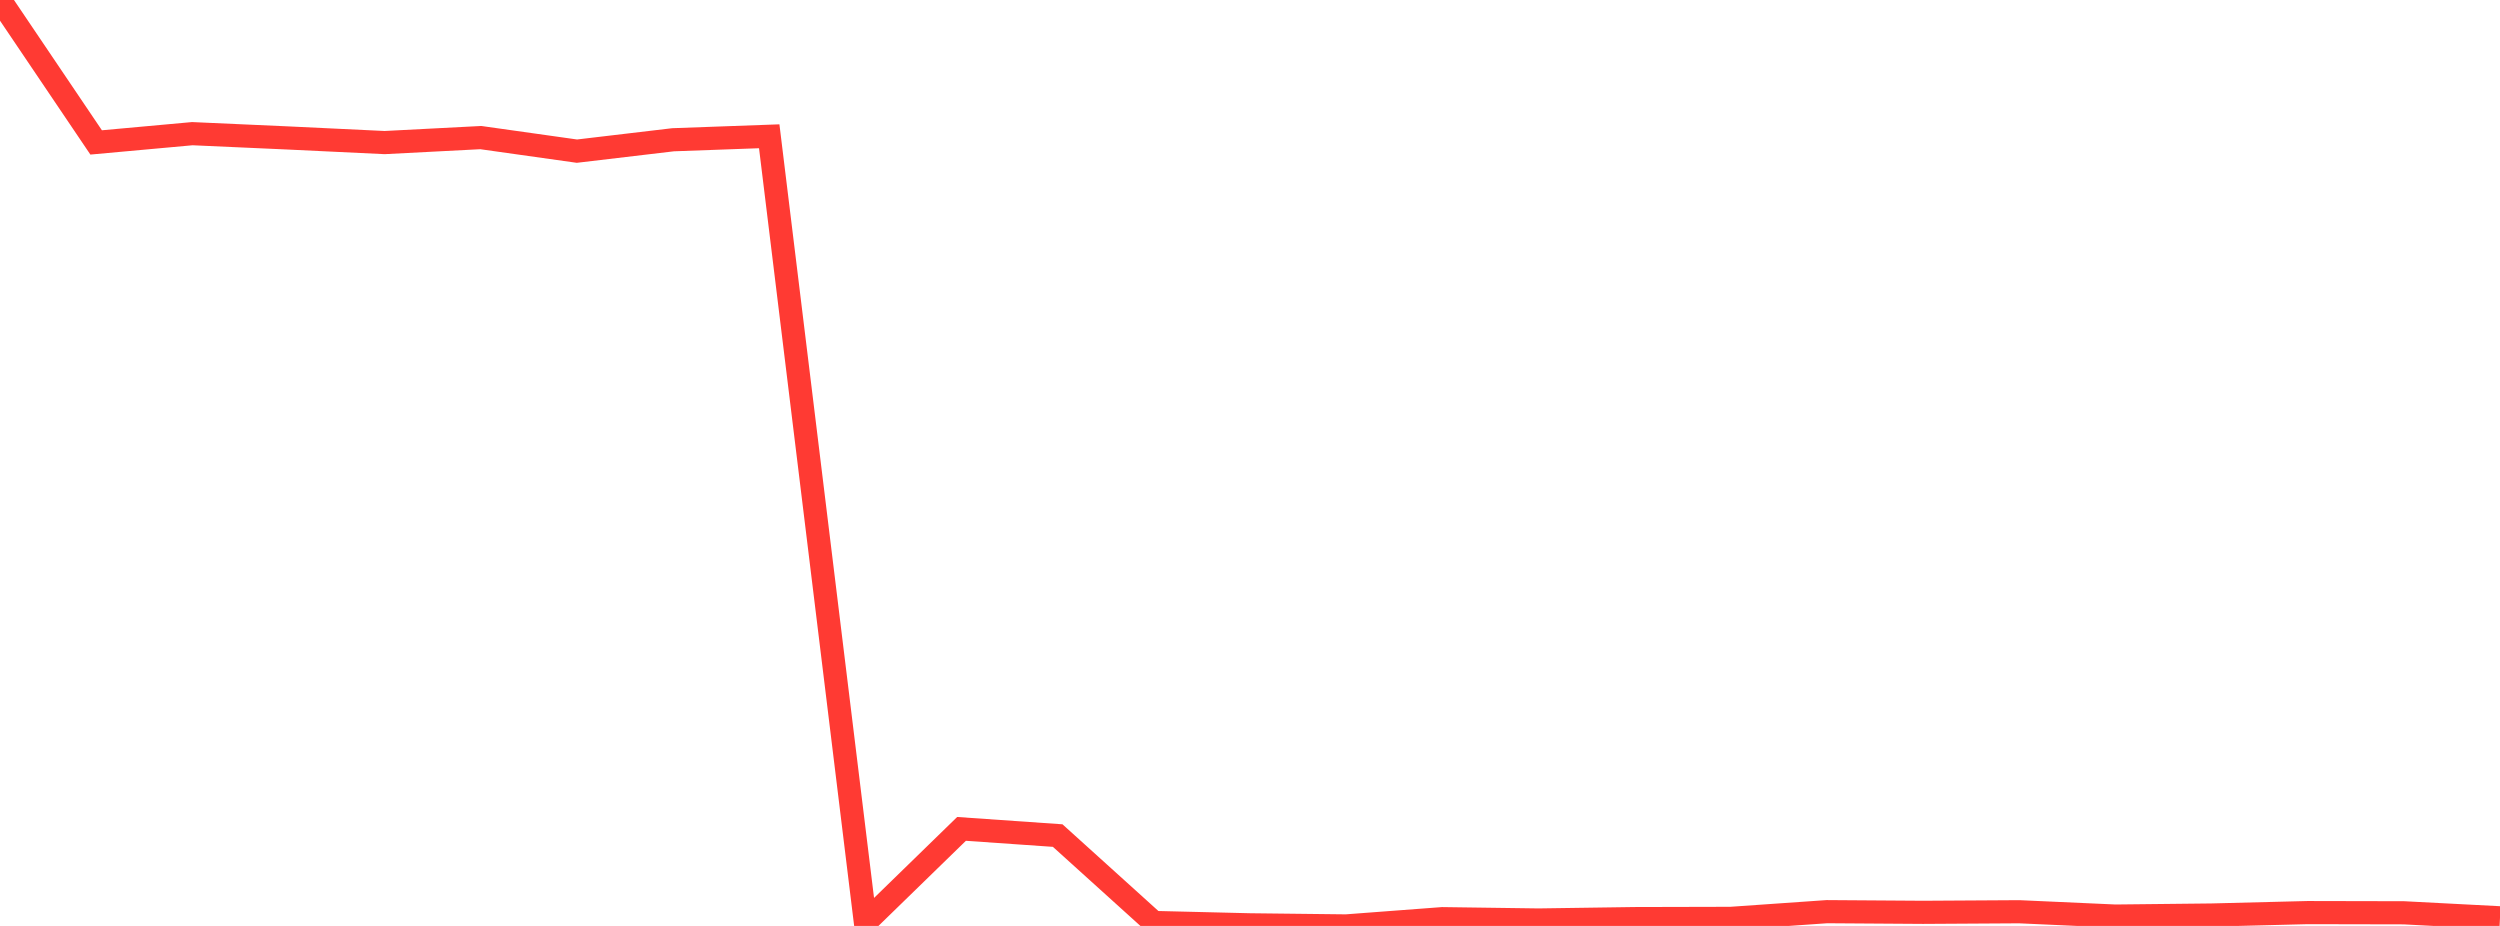 <?xml version="1.0" standalone="no"?>
<!DOCTYPE svg PUBLIC "-//W3C//DTD SVG 1.1//EN" "http://www.w3.org/Graphics/SVG/1.1/DTD/svg11.dtd">

<svg width="135" height="50" viewBox="0 0 135 50" preserveAspectRatio="none" 
  xmlns="http://www.w3.org/2000/svg"
  xmlns:xlink="http://www.w3.org/1999/xlink">


<polyline points="0.0, 0.0 5.192, 7.691 10.385, 7.218 15.577, 7.451 20.769, 7.699 25.962, 7.43 31.154, 8.162 36.346, 7.547 41.538, 7.359 46.731, 49.815 51.923, 44.76 57.115, 45.121 62.308, 49.814 67.5, 49.94 72.692, 50.0 77.885, 49.608 83.077, 49.68 88.269, 49.605 93.462, 49.592 98.654, 49.23 103.846, 49.266 109.038, 49.234 114.231, 49.468 119.423, 49.411 124.615, 49.28 129.808, 49.291 135.0, 49.561" fill="none" stroke="#ff3a33" stroke-width="1.25"/>

</svg>